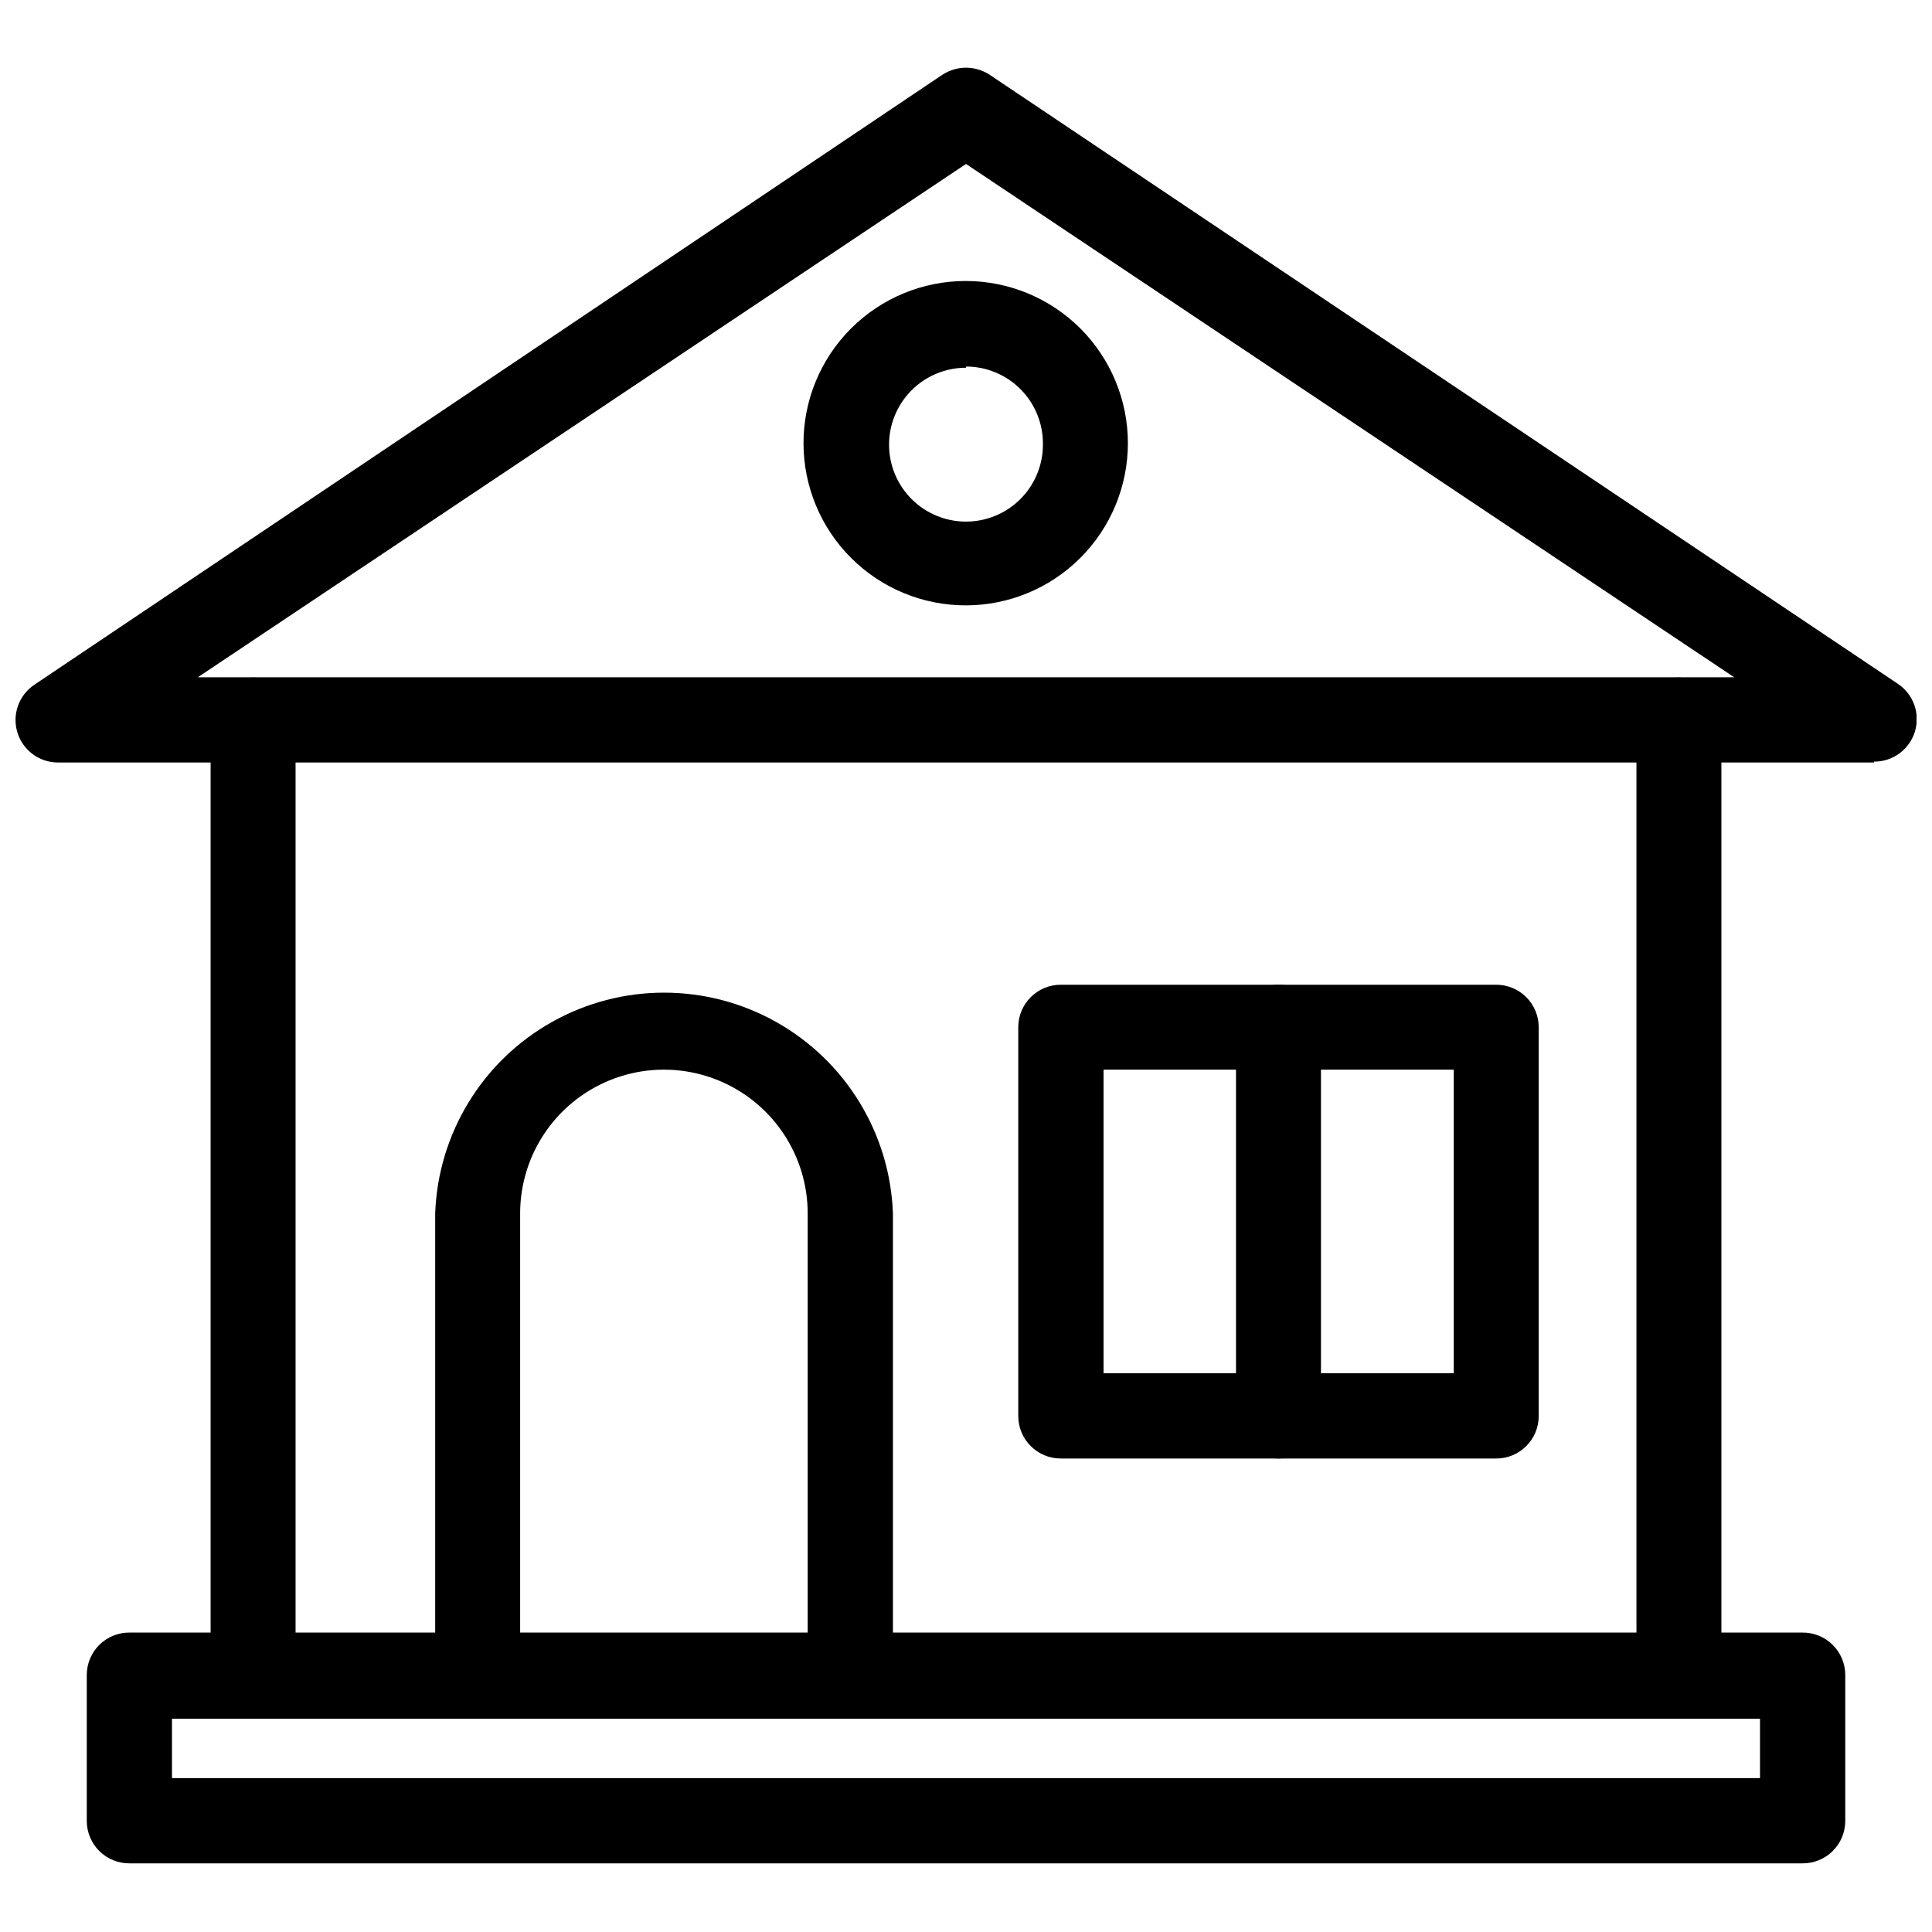 <?xml version="1.0" encoding="UTF-8"?>
<!-- Uploaded to: ICON Repo, www.svgrepo.com, Generator: ICON Repo Mixer Tools -->
<svg width="800px" height="800px" version="1.1" viewBox="144 144 512 512" xmlns="http://www.w3.org/2000/svg">
 <defs>
  <clipPath id="a">
   <path d="m148.09 161h503.81v186h-503.81z"/>
  </clipPath>
 </defs>
 <path d="m621.68 637.81h-443.35c-3 0.02-5.883-1.156-8.012-3.269s-3.324-4.988-3.324-7.988v-38.652c0-2.996 1.195-5.875 3.324-7.988 2.129-2.113 5.012-3.289 8.012-3.266h443.35c3-0.023 5.883 1.152 8.008 3.266 2.129 2.113 3.328 4.992 3.328 7.988v38.652c0 3-1.199 5.875-3.328 7.988-2.125 2.113-5.008 3.289-8.008 3.269zm-432.1-22.594h420.84v-15.742h-420.84z"/>
 <path d="m588.93 599.24c-2.996 0-5.875-1.195-7.988-3.324-2.113-2.129-3.289-5.012-3.266-8.012v-253.09c0-6.215 5.039-11.254 11.254-11.254 6.219 0 11.258 5.039 11.258 11.254v253.09c0.02 3-1.156 5.883-3.269 8.012-2.113 2.129-4.988 3.324-7.988 3.324z"/>
 <path d="m211.07 599.24c-3 0-5.875-1.195-7.988-3.324-2.113-2.129-3.289-5.012-3.269-8.012v-253.09c0-6.215 5.039-11.254 11.258-11.254 6.215 0 11.258 5.039 11.258 11.254v253.09c0.02 3-1.156 5.883-3.269 8.012-2.113 2.129-4.988 3.324-7.988 3.324z"/>
 <path d="m369.38 599.24c-3.012 0.023-5.906-1.164-8.039-3.297-2.129-2.129-3.316-5.023-3.297-8.039v-122.33c0-13.613-7.262-26.191-19.047-32.996-11.789-6.809-26.312-6.809-38.102 0-11.789 6.805-19.051 19.383-19.051 32.996v122.33c0 6.219-5.039 11.258-11.258 11.258-6.215 0-11.258-5.039-11.258-11.258v-122.33c0.762-21.152 12.488-40.379 30.941-50.738 18.453-10.363 40.973-10.363 59.426 0 18.457 10.359 30.18 29.586 30.941 50.738v122.33c0.023 3-1.156 5.883-3.269 8.012-2.113 2.129-4.988 3.324-7.988 3.324z"/>
 <path d="m540.52 530.52h-115.41c-6.215 0-11.258-5.039-11.258-11.258v-103.04c0-6.219 5.043-11.258 11.258-11.258h115.41c2.984 0 5.848 1.188 7.957 3.297 2.113 2.113 3.297 4.977 3.297 7.961v103.04c0 6.219-5.039 11.258-11.254 11.258zm-104.07-22.59h92.812v-80.453h-92.812z"/>
 <path d="m482.81 530.52c-6.219 0-11.258-5.039-11.258-11.258v-103.04c0-6.219 5.039-11.258 11.258-11.258 6.215 0 11.258 5.039 11.258 11.258v103.04c0 6.219-5.043 11.258-11.258 11.258z"/>
 <g clip-path="url(#a)">
  <path d="m640.64 346.07h-481.29c-4.957-0.008-9.324-3.262-10.754-8.008-1.434-4.746 0.41-9.867 4.535-12.617l240.57-161.61c3.82-2.523 8.777-2.523 12.598 0l240.65 161.38v0.004c4.137 2.758 5.973 7.898 4.523 12.656-1.453 4.754-5.852 7.992-10.824 7.969zm-444.21-22.59h407.14l-203.57-136.03z"/>
 </g>
 <path d="m400 304.43c-11.406 0.02-22.352-4.492-30.426-12.543-8.078-8.051-12.621-18.984-12.637-30.387-0.012-11.406 4.504-22.348 12.562-30.418 8.055-8.07 18.988-12.609 30.395-12.617 11.402-0.008 22.344 4.519 30.41 12.582 8.062 8.059 12.598 18.996 12.598 30.398 0 11.387-4.519 22.309-12.562 30.367-8.043 8.059-18.957 12.594-30.34 12.617zm0-62.977c-5.414 0-10.602 2.152-14.426 5.981s-5.973 9.02-5.965 14.434c0.008 5.41 2.168 10.598 6 14.418 3.836 3.82 9.031 5.957 14.441 5.945 5.414-0.016 10.598-2.18 14.41-6.019 3.816-3.84 5.945-9.039 5.926-14.449 0.062-5.449-2.059-10.695-5.887-14.57-3.832-3.875-9.055-6.055-14.5-6.055z"/>
</svg>